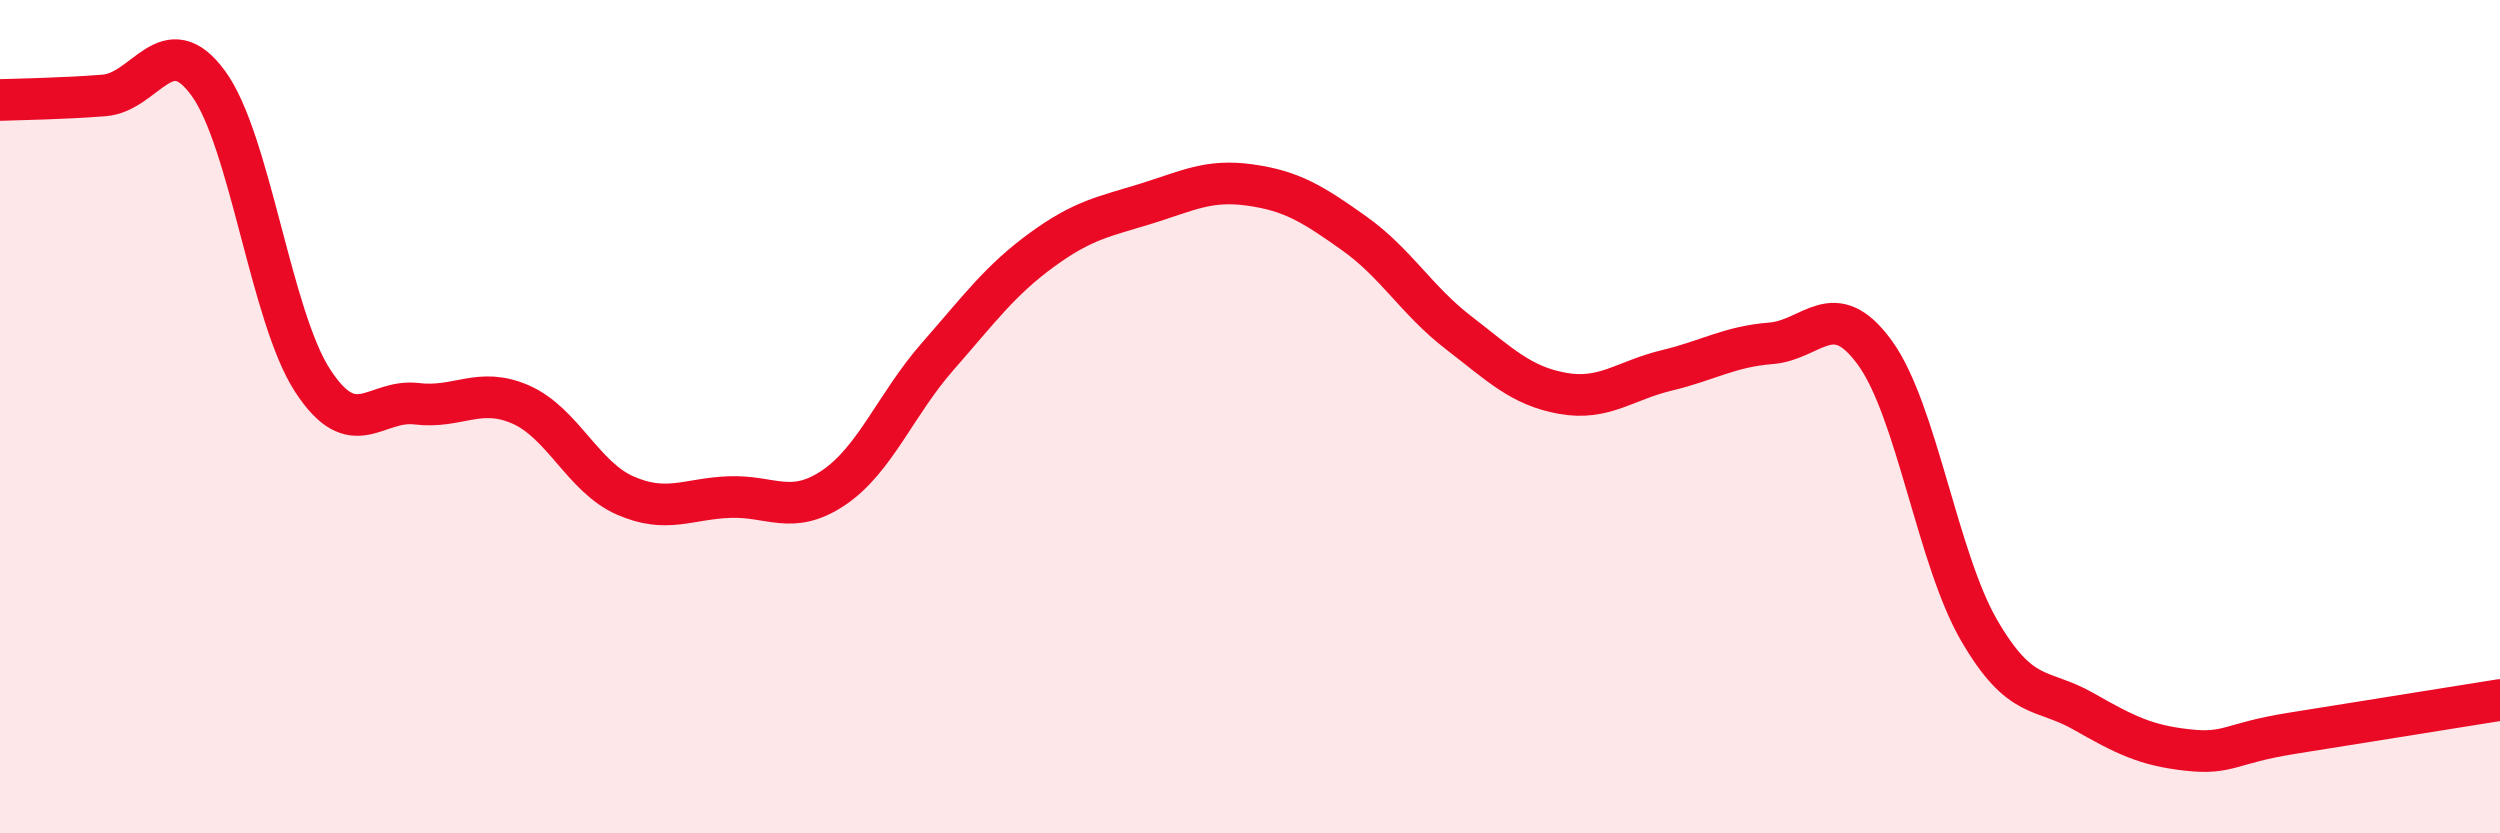 
    <svg width="60" height="20" viewBox="0 0 60 20" xmlns="http://www.w3.org/2000/svg">
      <path
        d="M 0,2.4 C 0.5,2.38 1.5,2.37 2.5,2.29 C 3.5,2.21 4,0.63 5,2 C 6,3.37 6.5,7.59 7.5,9.13 C 8.5,10.67 9,9.57 10,9.69 C 11,9.81 11.5,9.27 12.5,9.71 C 13.5,10.15 14,11.45 15,11.89 C 16,12.33 16.5,11.97 17.5,11.93 C 18.5,11.89 19,12.38 20,11.71 C 21,11.04 21.5,9.7 22.5,8.56 C 23.5,7.42 24,6.73 25,6 C 26,5.27 26.5,5.2 27.5,4.89 C 28.5,4.58 29,4.3 30,4.44 C 31,4.58 31.5,4.89 32.5,5.6 C 33.5,6.31 34,7.21 35,7.98 C 36,8.75 36.5,9.26 37.5,9.44 C 38.5,9.62 39,9.13 40,8.89 C 41,8.65 41.5,8.32 42.5,8.24 C 43.5,8.16 44,7.09 45,8.47 C 46,9.85 46.5,13.41 47.5,15.13 C 48.5,16.85 49,16.5 50,17.07 C 51,17.64 51.5,17.89 52.5,18 C 53.5,18.11 53.5,17.84 55,17.6 C 56.5,17.36 59,16.96 60,16.8L60 20L0 20Z"
        fill="#EB0A25"
        opacity="0.1"
        stroke-linecap="round"
        stroke-linejoin="round"
      />
      <path
        d="M 0,2.4 C 0.5,2.38 1.5,2.37 2.5,2.29 C 3.5,2.21 4,0.63 5,2 C 6,3.37 6.5,7.59 7.5,9.13 C 8.5,10.67 9,9.57 10,9.69 C 11,9.81 11.5,9.27 12.5,9.71 C 13.5,10.15 14,11.45 15,11.89 C 16,12.33 16.5,11.97 17.5,11.93 C 18.5,11.89 19,12.38 20,11.71 C 21,11.04 21.5,9.7 22.5,8.56 C 23.5,7.42 24,6.73 25,6 C 26,5.27 26.5,5.2 27.5,4.89 C 28.5,4.58 29,4.3 30,4.44 C 31,4.58 31.5,4.89 32.5,5.6 C 33.5,6.31 34,7.21 35,7.98 C 36,8.75 36.5,9.26 37.5,9.44 C 38.5,9.62 39,9.13 40,8.89 C 41,8.65 41.5,8.32 42.5,8.24 C 43.5,8.16 44,7.09 45,8.47 C 46,9.85 46.5,13.41 47.5,15.13 C 48.5,16.85 49,16.5 50,17.07 C 51,17.64 51.5,17.89 52.5,18 C 53.5,18.11 53.5,17.84 55,17.6 C 56.5,17.36 59,16.96 60,16.8"
        stroke="#EB0A25"
        stroke-width="1"
        fill="none"
        stroke-linecap="round"
        stroke-linejoin="round"
      />
    </svg>
  